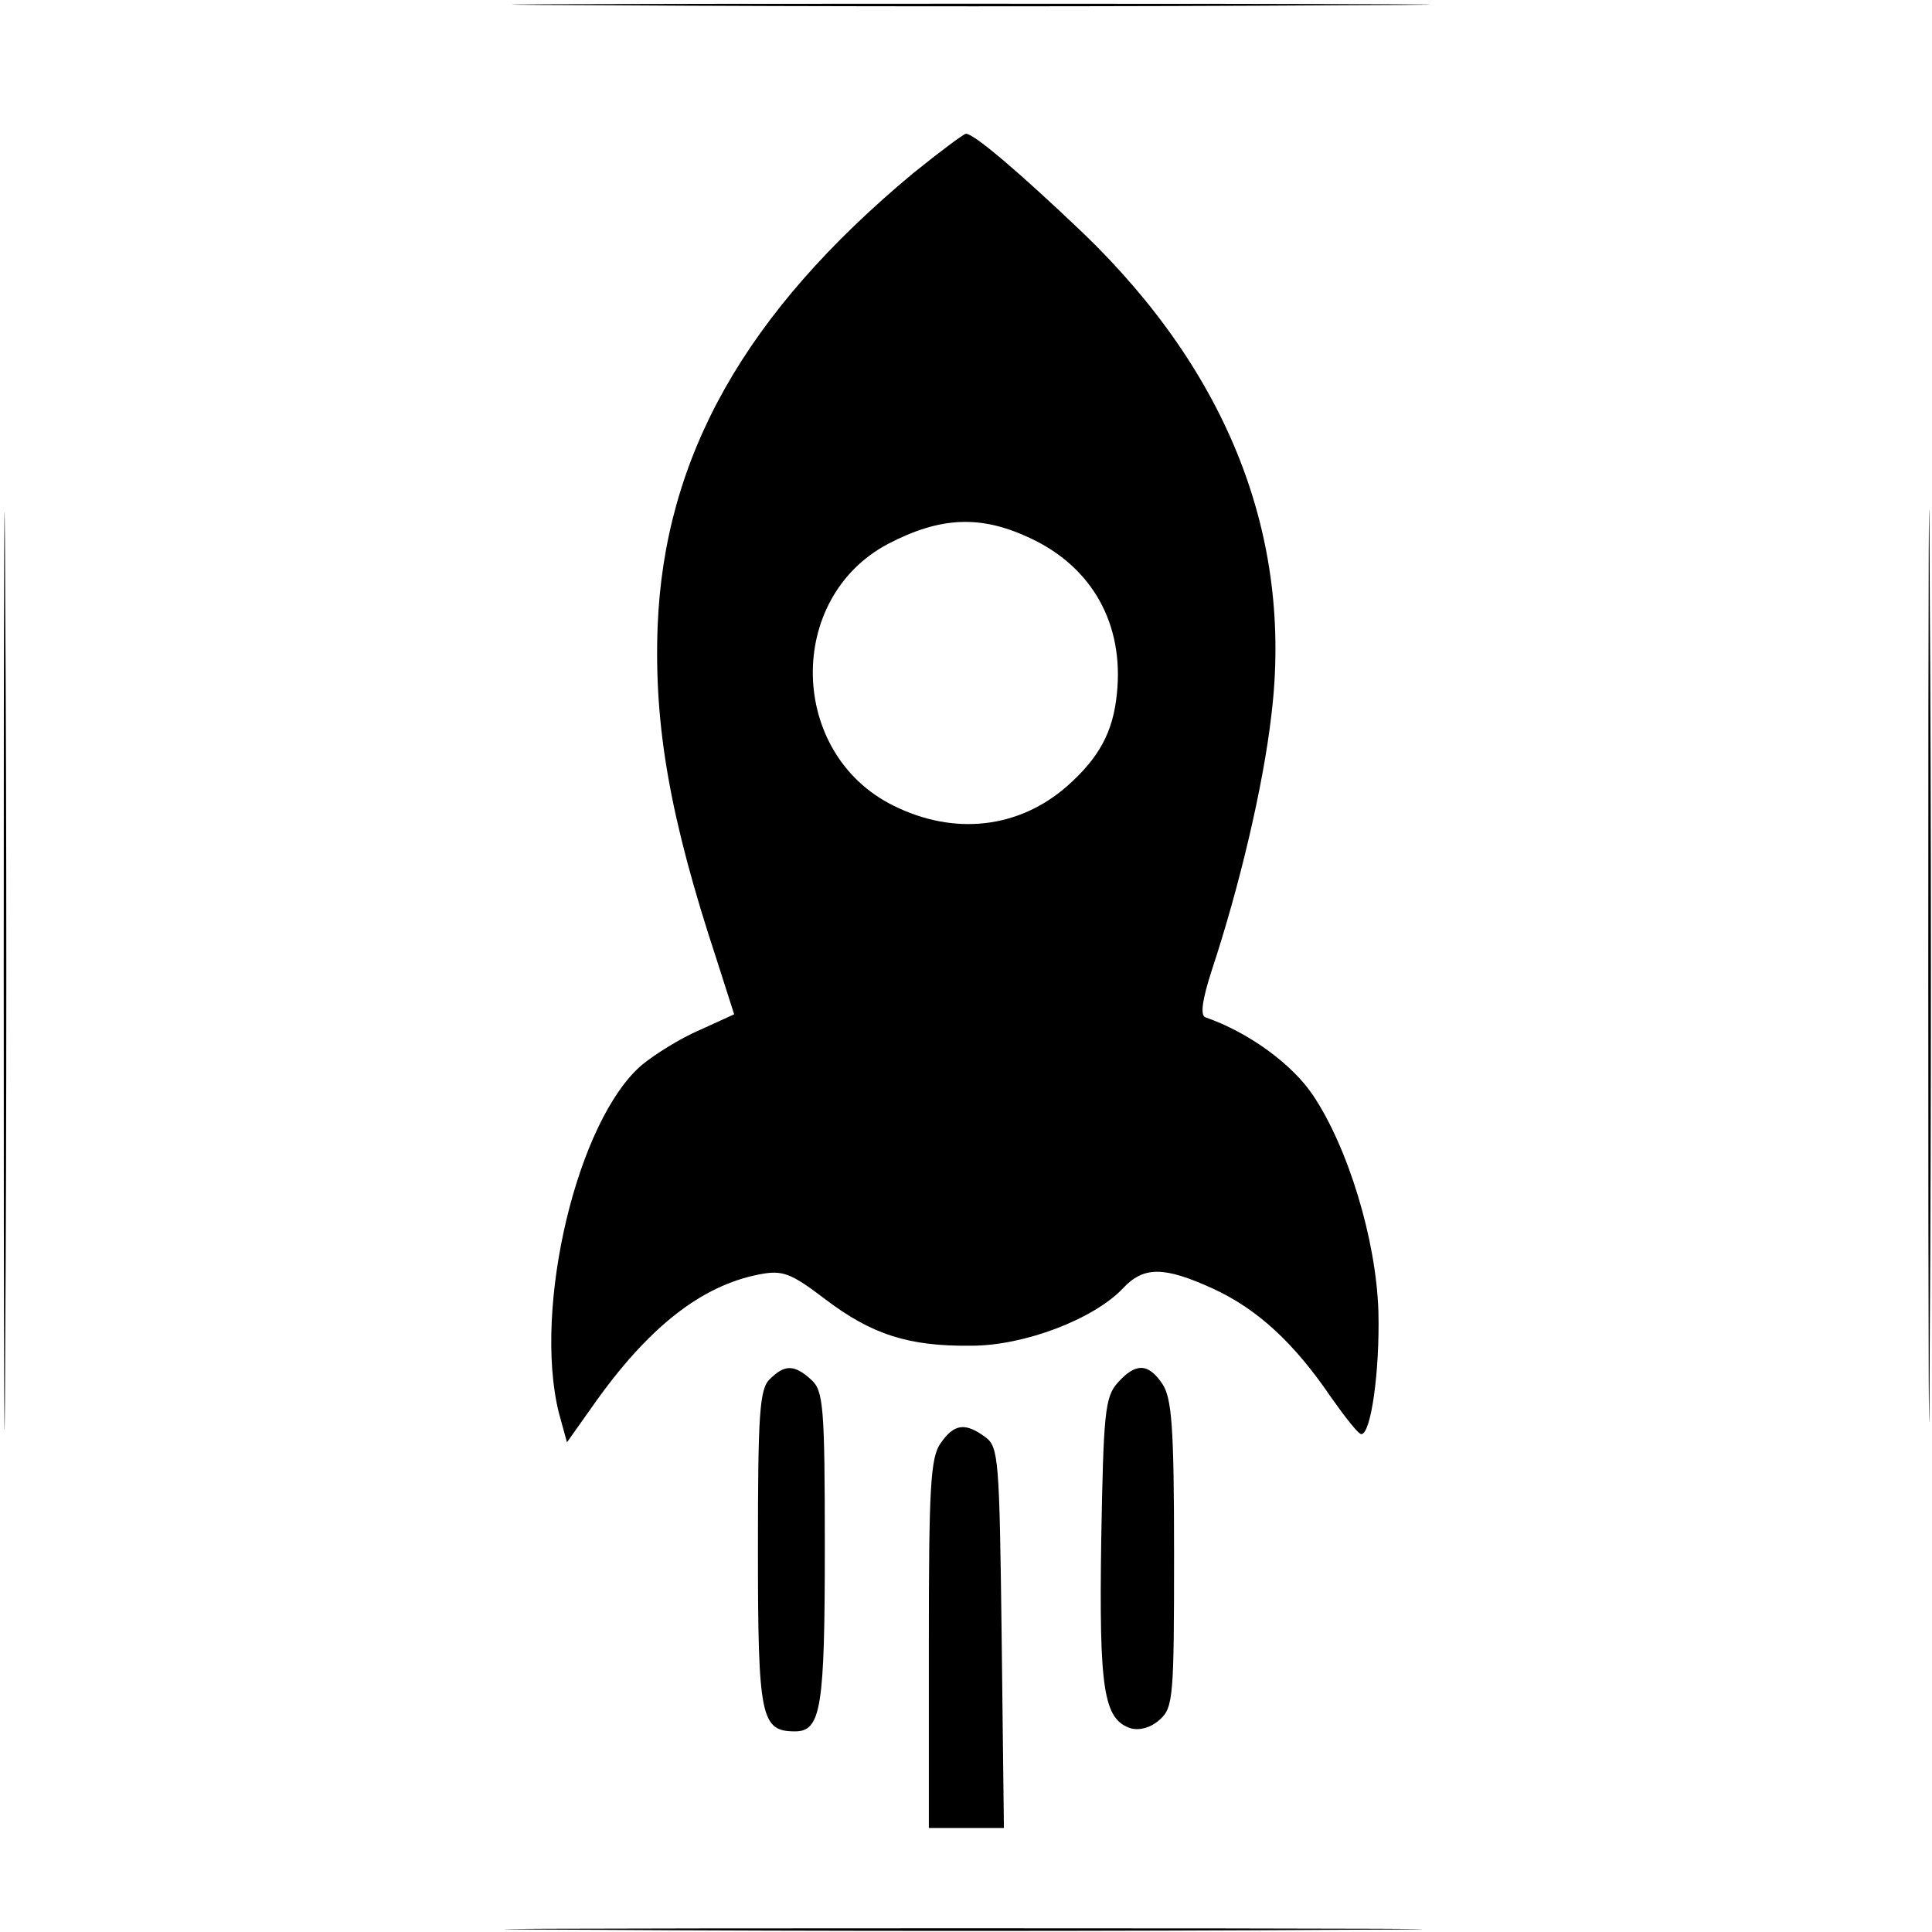 <?xml version="1.0" standalone="no"?>
<!DOCTYPE svg PUBLIC "-//W3C//DTD SVG 20010904//EN"
 "http://www.w3.org/TR/2001/REC-SVG-20010904/DTD/svg10.dtd">
<svg version="1.0" xmlns="http://www.w3.org/2000/svg"
 width="260pt" height="260pt" viewBox="0 0 260 260"
 preserveAspectRatio="xMidYMid meet">
<g transform="translate(0,260) scale(0.1,-0.1)"
fill="#000000" stroke="none">
<path d="M808 2593 c277 -2 727 -2 1000 0 273 1 47 2 -503 2 -550 0 -774 -1
-497 -2z"/>
<path d="M1229 2367 c-226 -188 -335 -381 -344 -610 -5 -135 17 -259 79 -447
l24 -75 -46 -21 c-26 -11 -61 -33 -78 -47 -87 -74 -147 -326 -112 -468 l11
-40 34 48 c75 107 147 163 225 178 31 6 42 2 88 -33 63 -48 113 -64 197 -63
72 0 165 36 204 77 28 30 55 30 121 0 61 -28 110 -74 159 -146 19 -27 37 -50
41 -50 13 0 25 85 23 165 -3 97 -41 221 -88 291 -28 42 -87 85 -145 105 -7 3
-4 24 9 64 37 112 69 247 80 343 29 239 -58 460 -253 648 -85 81 -147 134
-158 134 -3 0 -35 -24 -71 -53z m157 -491 c84 -39 127 -116 117 -210 -5 -51
-24 -86 -67 -124 -65 -57 -152 -67 -234 -26 -141 70 -145 279 -7 352 71 37
125 39 191 8z"/>
<path d="M5 1295 c0 -550 1 -776 2 -503 2 273 2 723 0 1000 -1 277 -2 53 -2
-497z"/>
<path d="M2595 1300 c0 -547 1 -771 2 -497 2 273 2 721 0 995 -1 273 -2 49 -2
-498z"/>
<path d="M1036 744 c-14 -13 -16 -48 -16 -229 0 -227 4 -245 50 -245 35 0 40
32 40 248 0 190 -2 210 -18 225 -23 21 -36 21 -56 1z"/>
<path d="M1504 739 c-17 -19 -19 -41 -22 -211 -3 -202 3 -242 40 -254 12 -3
27 1 39 12 18 16 19 32 19 223 0 171 -3 210 -16 229 -19 28 -36 28 -60 1z"/>
<path d="M1266 658 c-14 -19 -16 -62 -16 -270 l0 -248 50 0 51 0 -3 256 c-3
240 -4 257 -22 270 -27 20 -42 18 -60 -8z"/>
<path d="M798 3 c277 -2 727 -2 1000 0 273 1 47 2 -503 2 -550 0 -774 -1 -497
-2z"/>
</g>
</svg>
